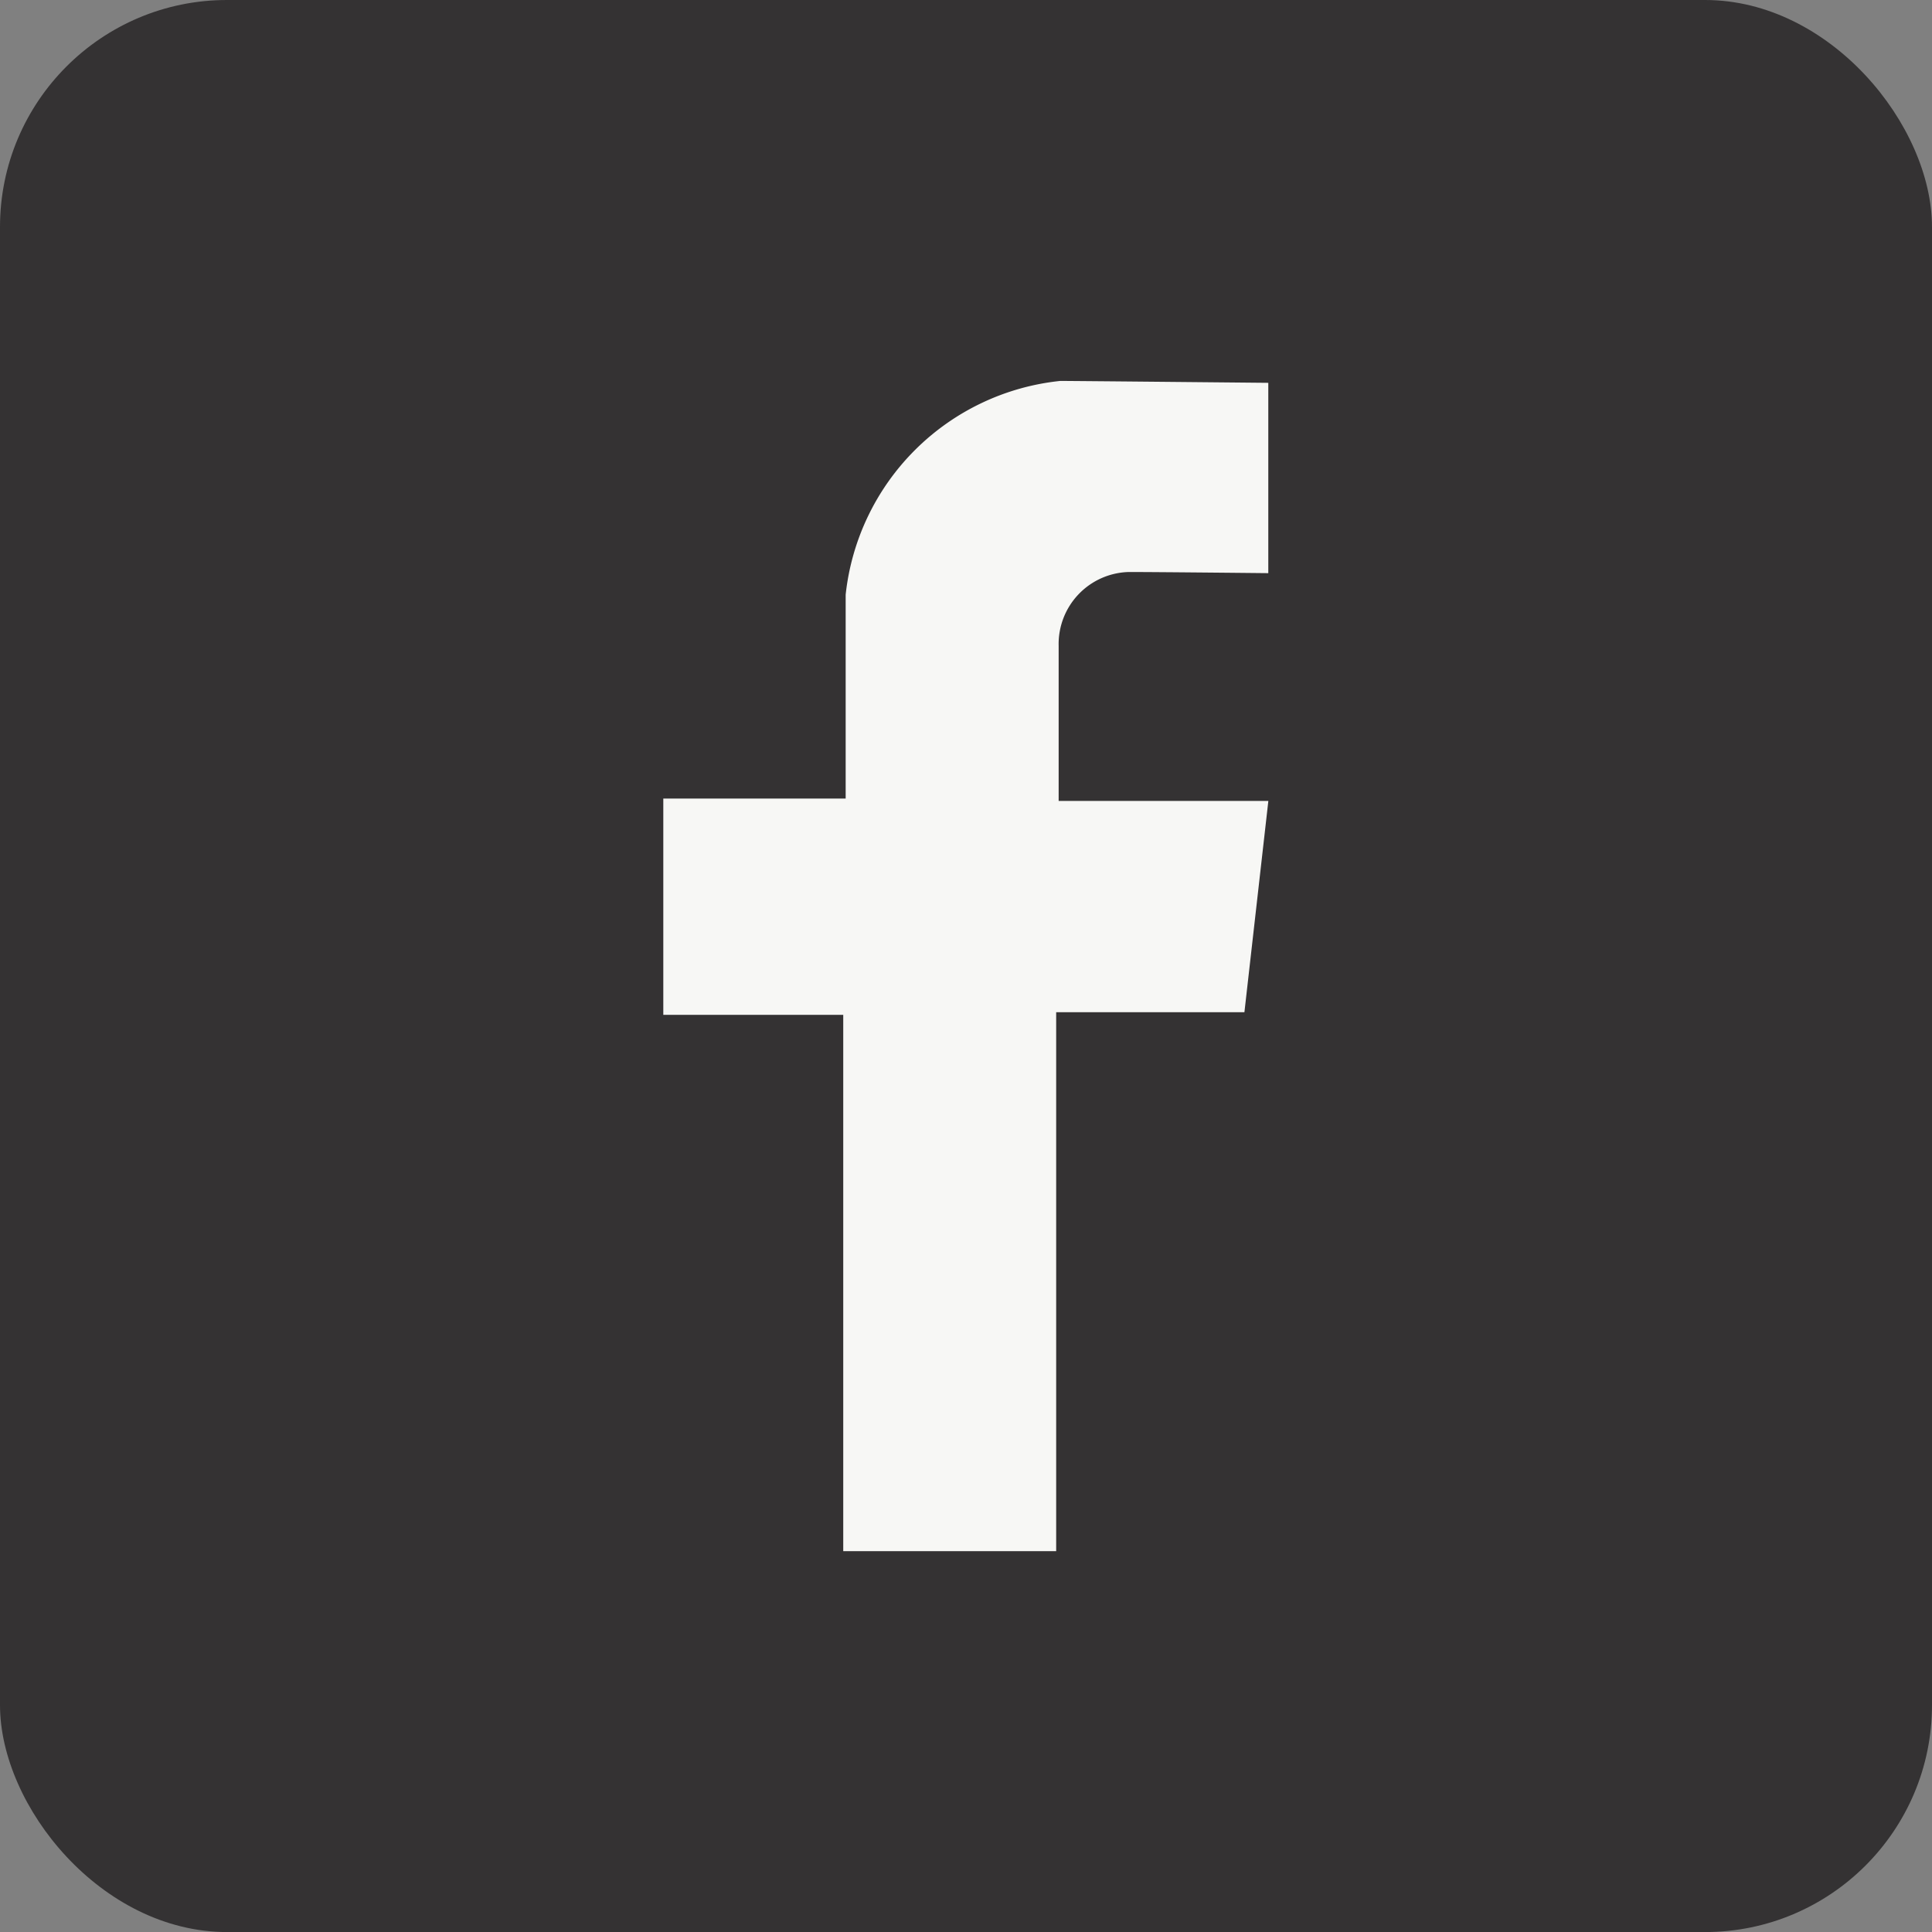 <svg xmlns="http://www.w3.org/2000/svg" width="33.499" height="33.5" viewBox="0 0 33.499 33.5"><rect x="0" y="0" width="33.499" height="33.5" fill="#808080" stroke="none"/><defs><style>.a{fill:#343233;}.b{fill:#f7f7f5;}</style></defs><rect class="a" width="33.499" height="33.5" rx="3.936"/><path class="b" d="M-283.6,395.313v-3.3s-3.378-.033-3.607-.033a4.176,4.176,0,0,0-3.721,3.706v3.535h-3.162v3.75h3.12v9.3h3.692v-9.345h3.264l.415-3.664h-3.636v-2.69a1.249,1.249,0,0,1,1.217-1.279C-285.529,395.293-283.6,395.313-283.6,395.313Z" transform="translate(305.591 -385.375)"/></svg>